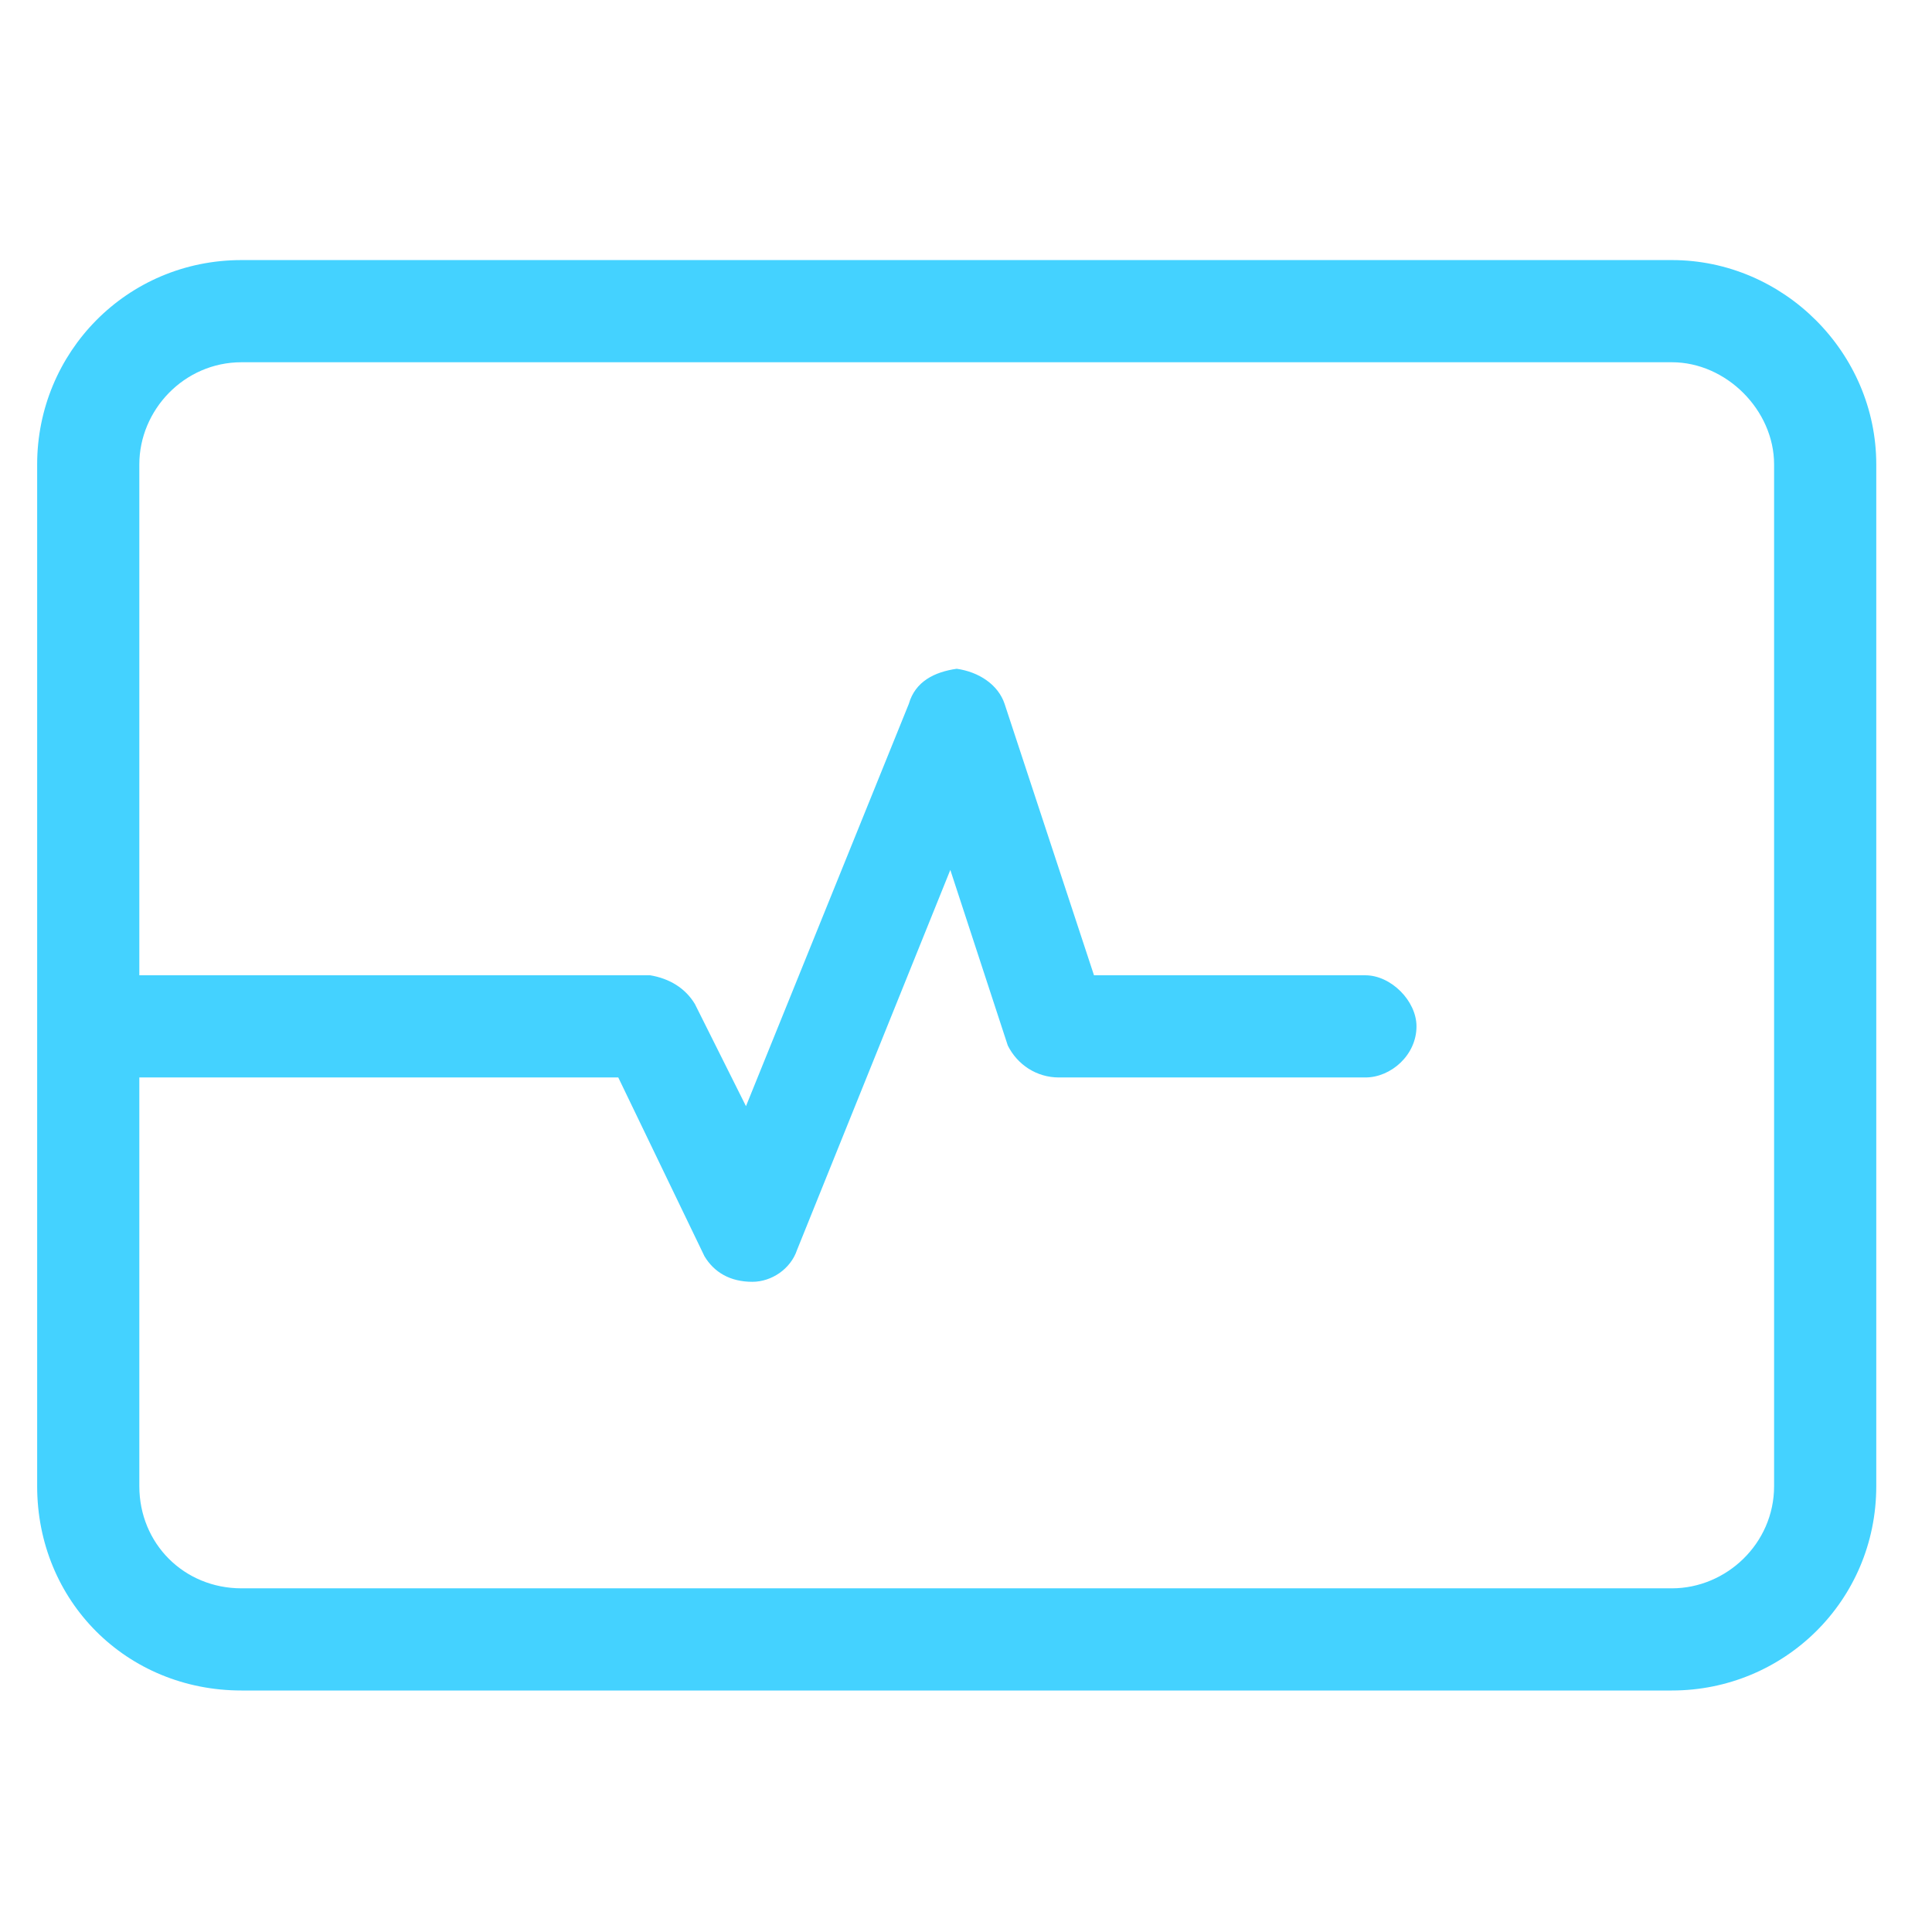 <svg width="52" height="52" viewBox="0 0 52 52" fill="none" xmlns="http://www.w3.org/2000/svg">
<path d="M45 7H6.5C3.406 7 1 9.492 1 12.5V40C1 43.094 3.406 45.5 6.5 45.5H45C48.008 45.5 50.5 43.094 50.5 40V12.5C50.5 9.492 48.008 7 45 7ZM47.75 40C47.75 41.547 46.461 42.75 45 42.75H6.5C4.953 42.75 3.75 41.547 3.75 40V29H16.641L18.961 33.812C19.219 34.242 19.648 34.5 20.25 34.5C20.766 34.5 21.281 34.156 21.453 33.641L25.578 23.414L27.125 28.141C27.383 28.656 27.898 29 28.5 29H36.75C37.438 29 38.125 28.398 38.125 27.625C38.125 26.938 37.438 26.25 36.75 26.25H29.445L27.039 18.945C26.867 18.43 26.352 18.086 25.75 18C25.148 18.086 24.633 18.344 24.461 18.945L20.078 29.773L18.703 27.023C18.445 26.594 18.016 26.336 17.5 26.25H3.75V12.5C3.75 11.039 4.953 9.75 6.5 9.75H45C46.461 9.75 47.75 11.039 47.75 12.5V40Z" fill="#44D2FF"/>
</svg>
